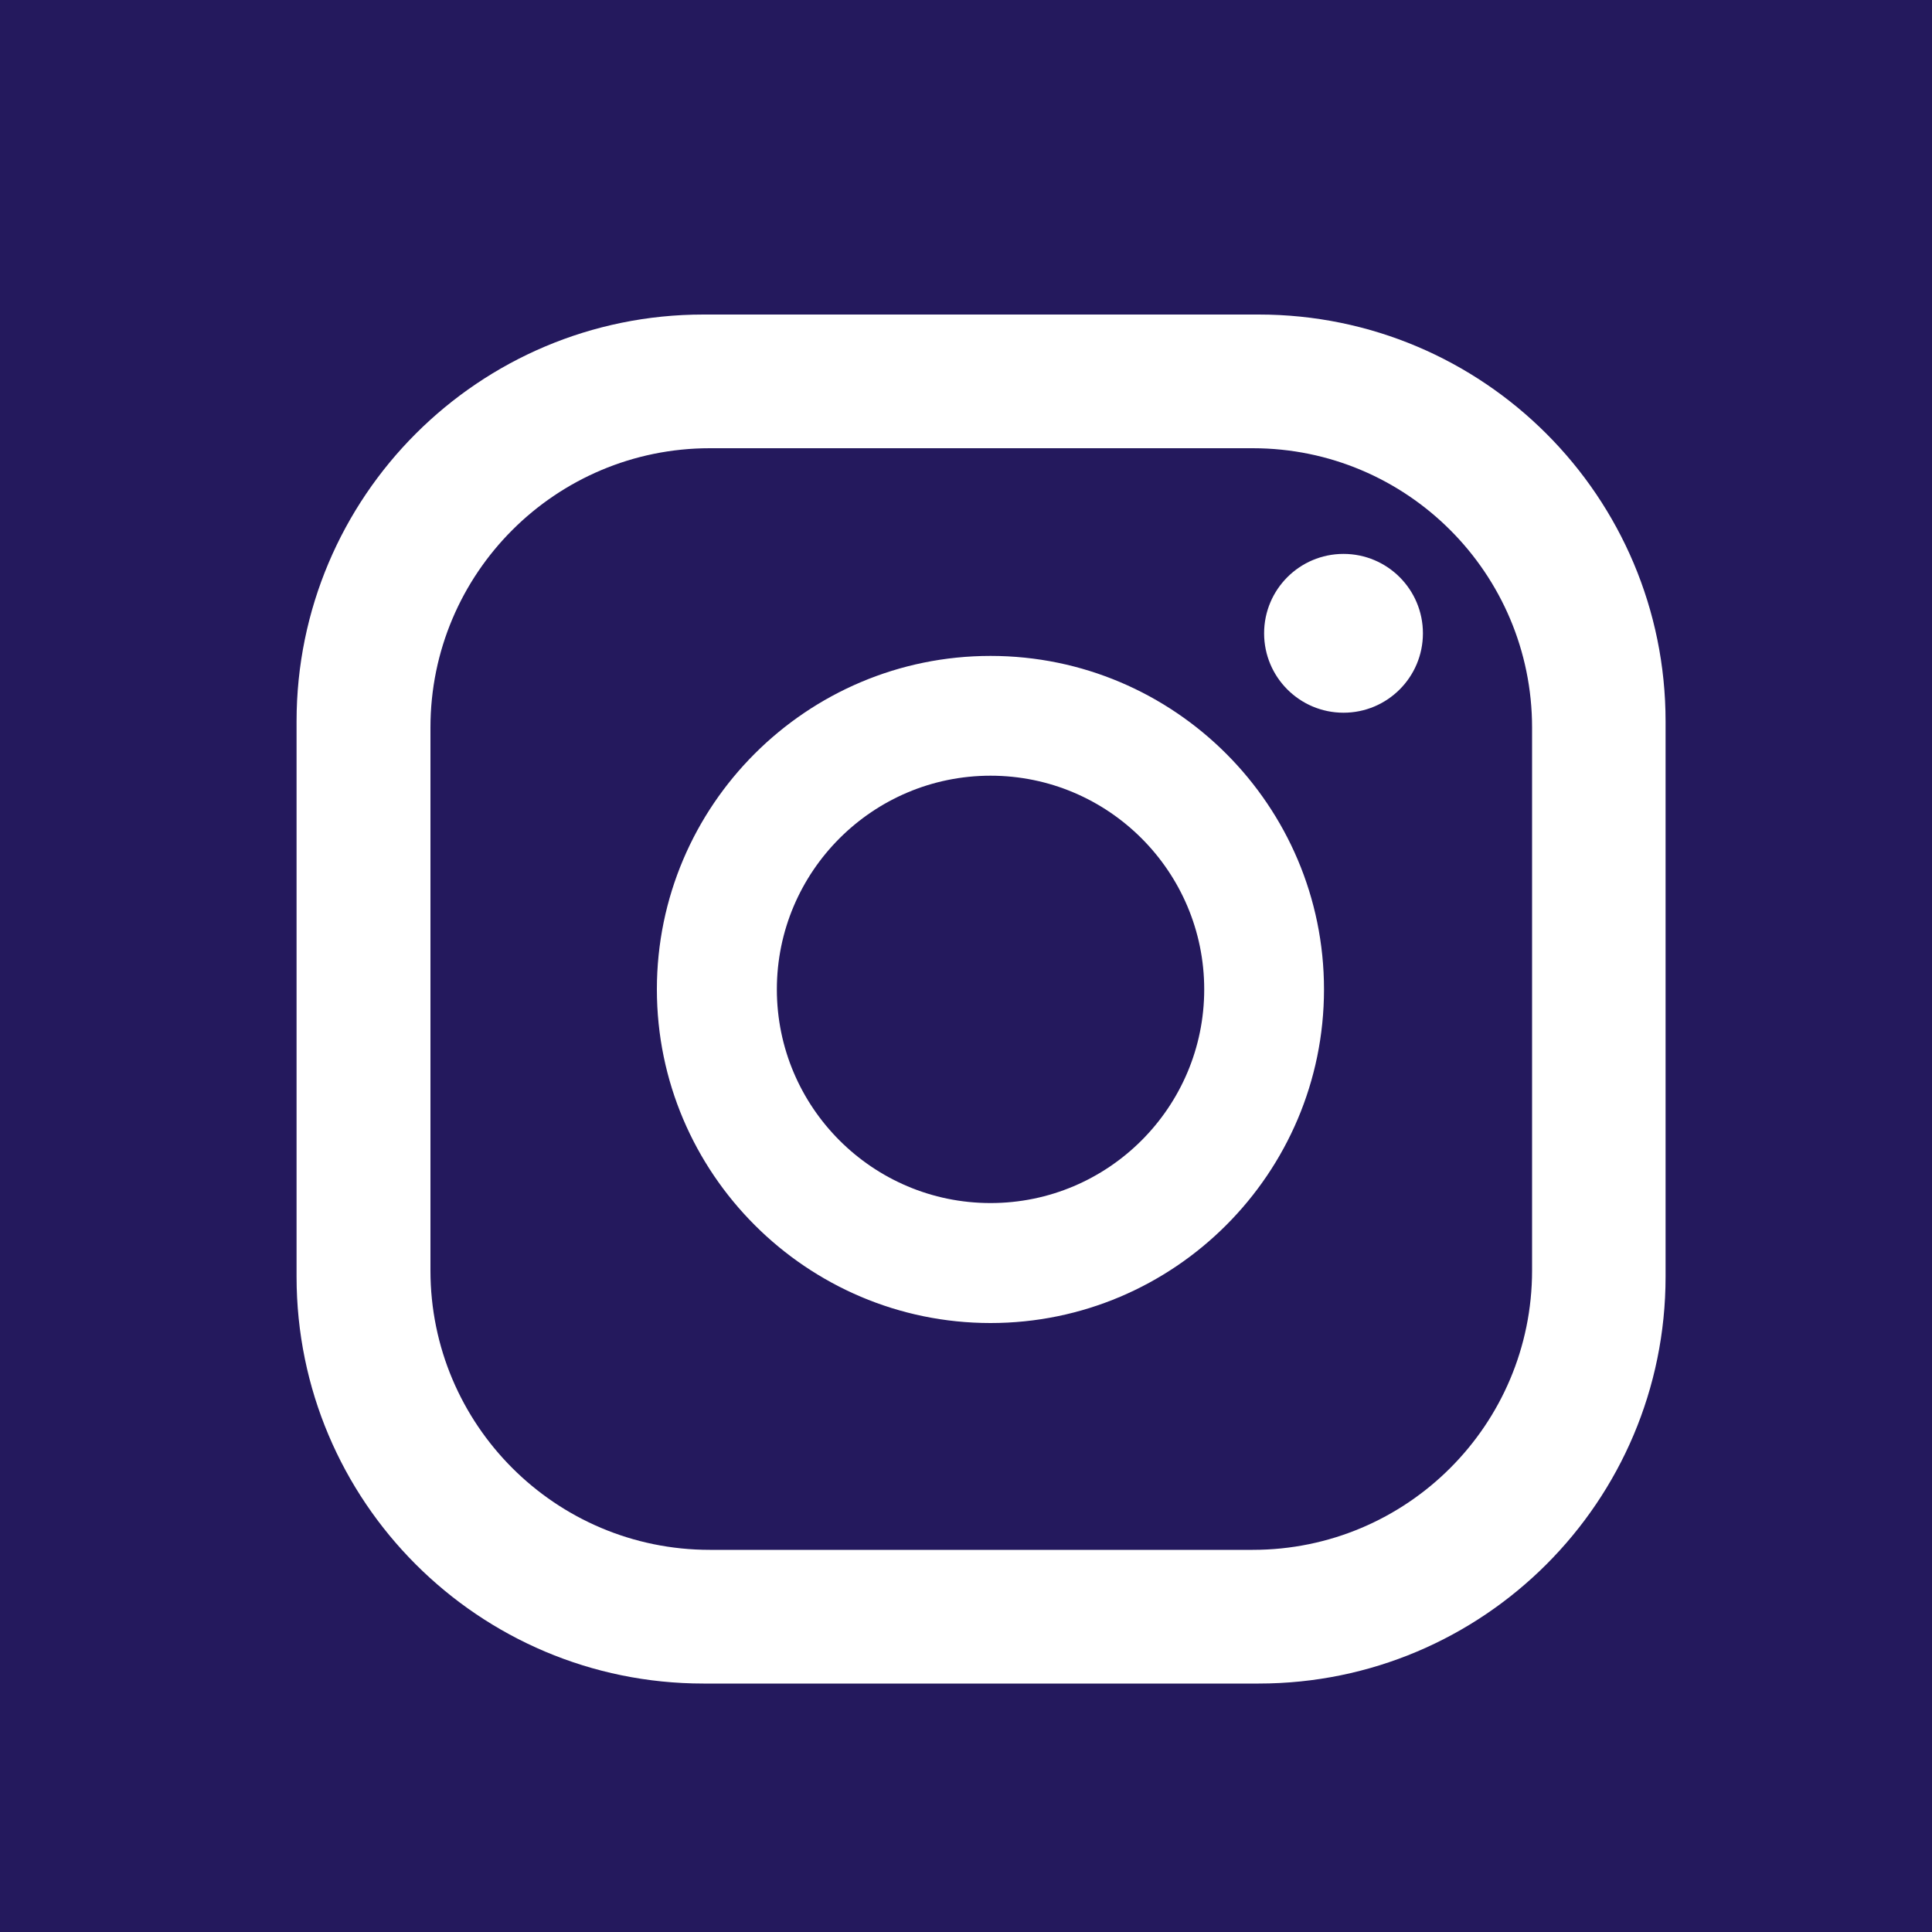 <?xml version="1.0" encoding="UTF-8"?><svg id="a" xmlns="http://www.w3.org/2000/svg" viewBox="0 0 100 100"><defs><style>.b{fill:#fff;}.c{fill:#24195d;}</style></defs><rect class="c" width="100" height="100"/><path class="b" d="M73.65,32.78c0,2.27-1.84,4.11-4.11,4.11s-4.11-1.84-4.11-4.11,1.84-4.11,4.11-4.11,4.11,1.84,4.11,4.11Zm-5.12,18.43c0,9.52-7.75,17.27-17.26,17.27s-17.27-7.75-17.27-17.27,7.75-17.26,17.27-17.26,17.26,7.75,17.26,17.26Zm-6.2,0c0-6.1-4.96-11.06-11.06-11.06s-11.06,4.96-11.06,11.06,4.96,11.06,11.06,11.06,11.06-4.96,11.06-11.06Zm23.88-13.87c0-11.63-9.43-21.06-21.06-21.06h-28.74c-11.63,0-21.06,9.43-21.06,21.06v28.74c0,11.63,9.43,21.06,21.06,21.06h28.74c11.63,0,21.06-9.43,21.06-21.06v-28.74Zm-6.91,28.42c0,7.99-6.48,14.46-14.46,14.46h-28.1c-7.99,0-14.46-6.48-14.46-14.46v-28.1c0-7.99,6.48-14.46,14.46-14.46h28.1c7.99,0,14.46,6.48,14.46,14.46v28.1Z"/></svg>